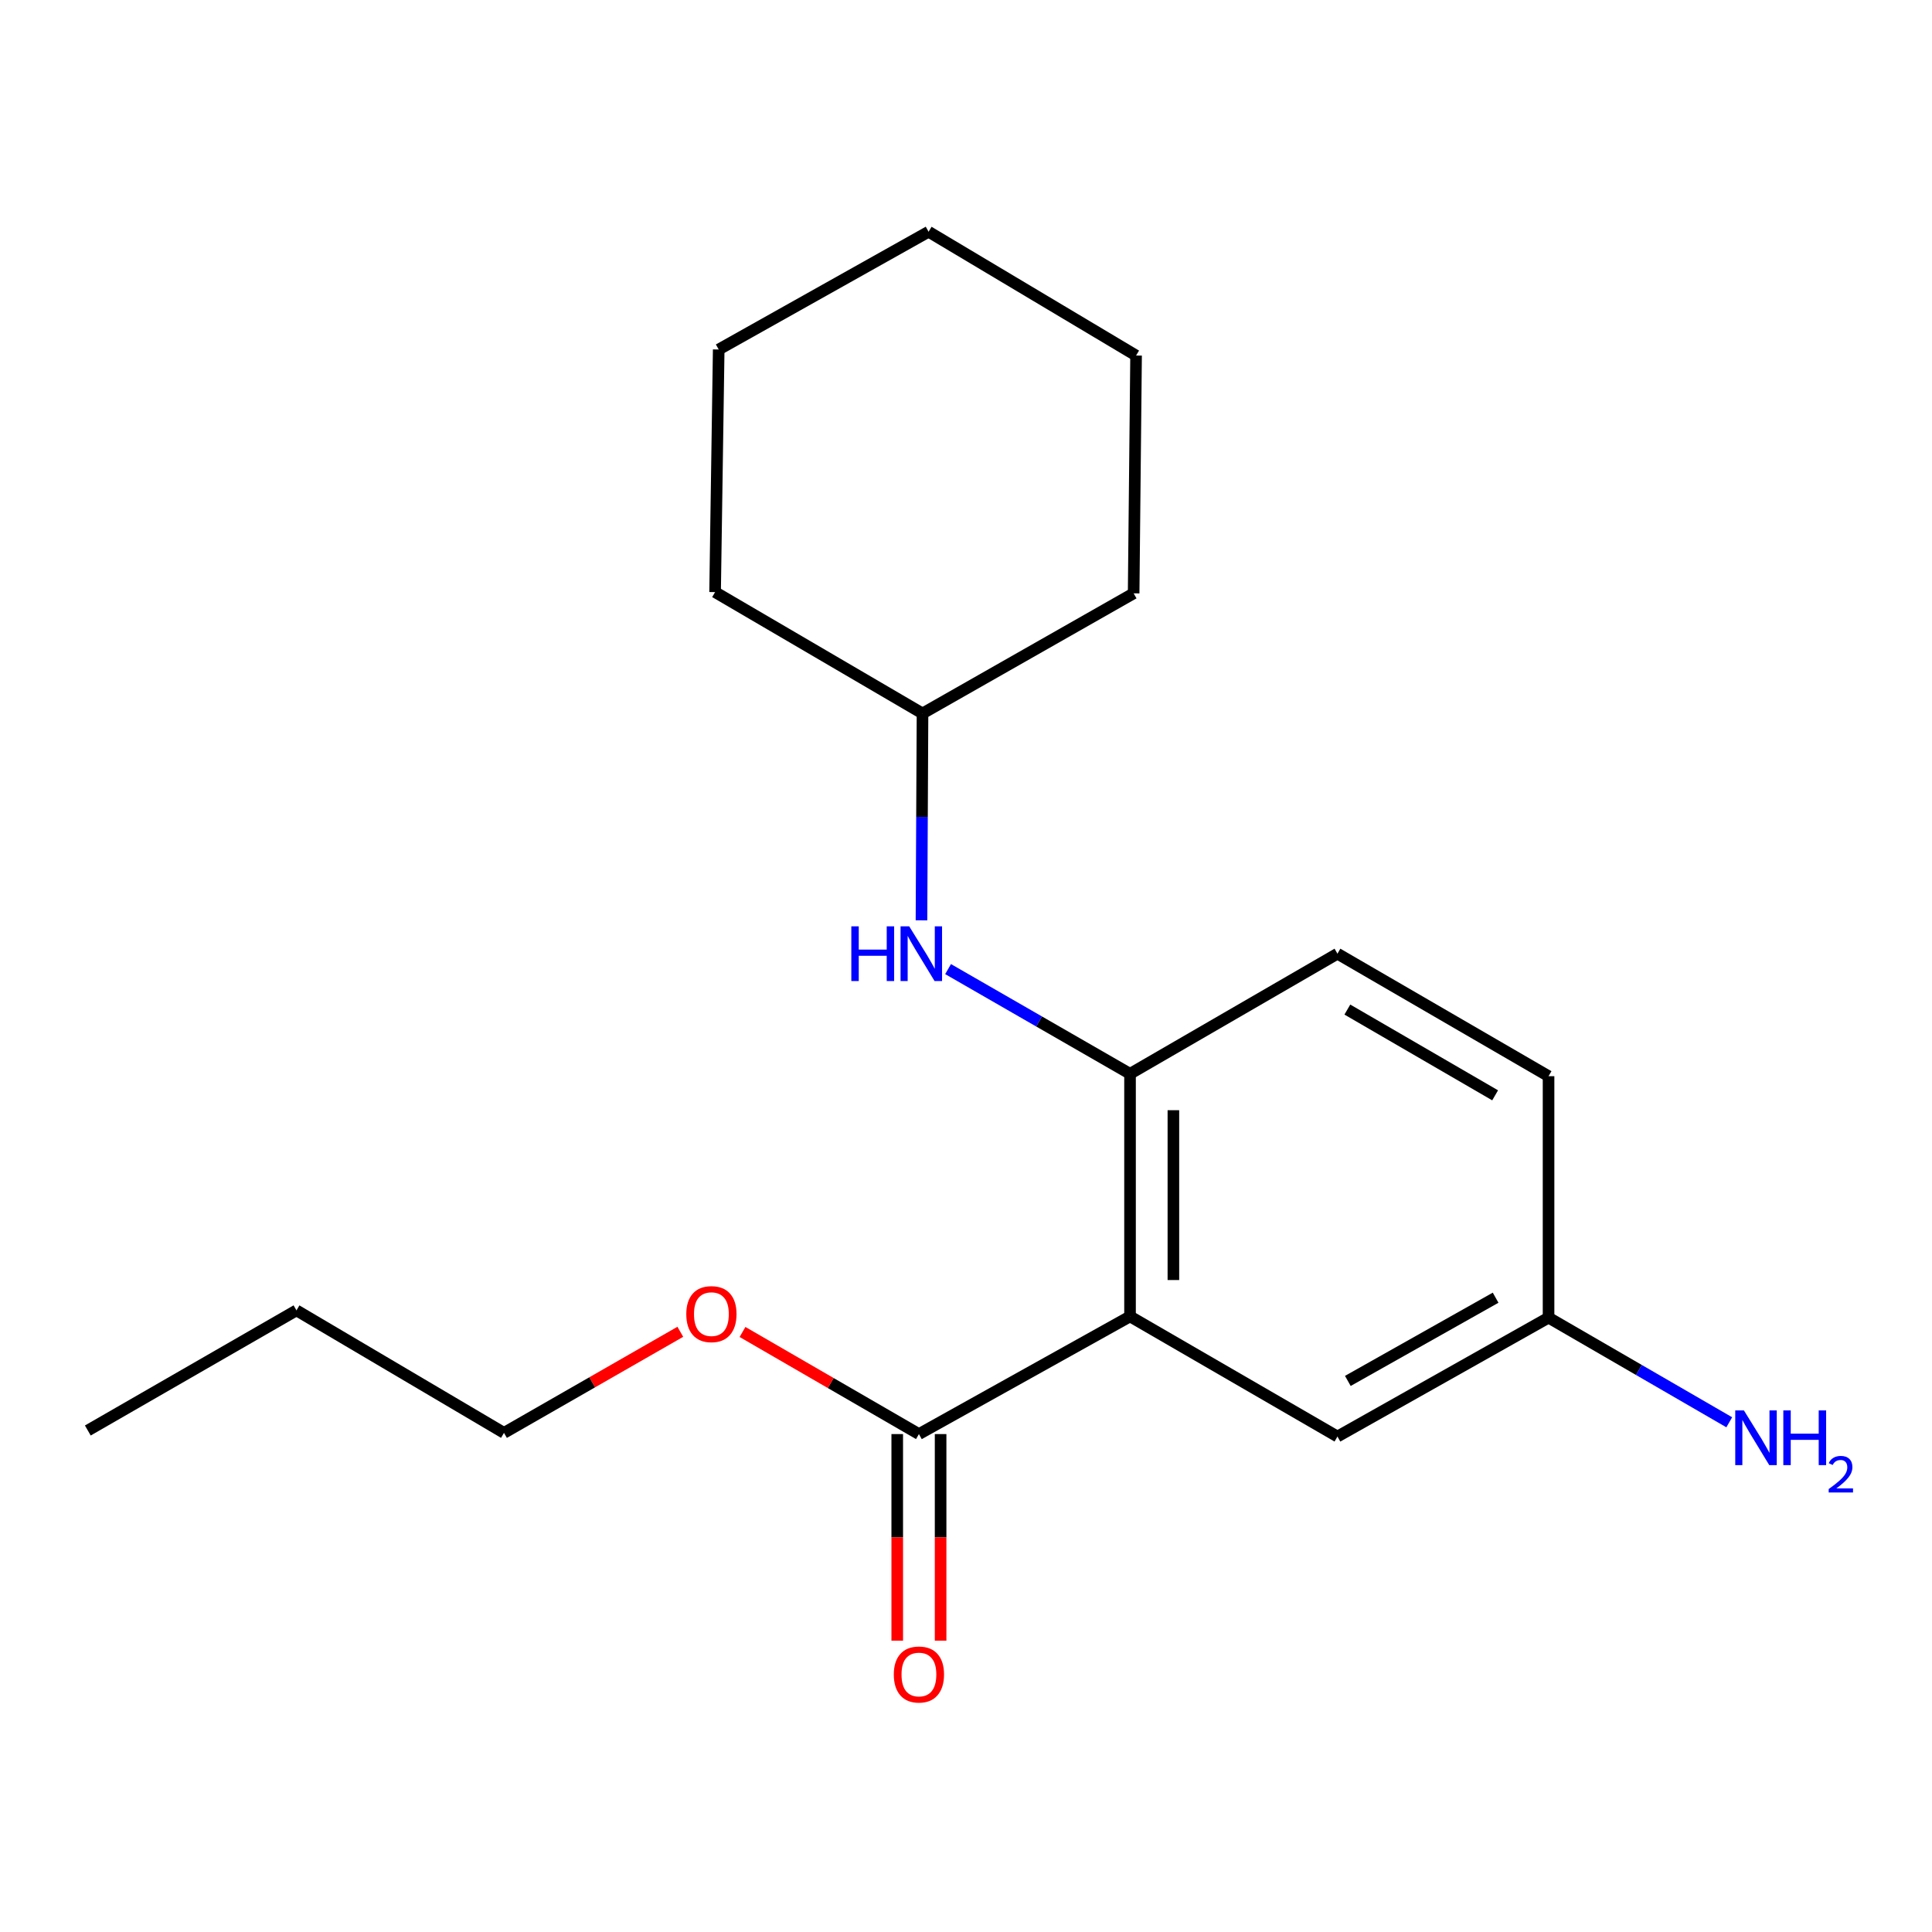 <?xml version='1.0' encoding='iso-8859-1'?>
<svg version='1.1' baseProfile='full'
              xmlns='http://www.w3.org/2000/svg'
                      xmlns:rdkit='http://www.rdkit.org/xml'
                      xmlns:xlink='http://www.w3.org/1999/xlink'
                  xml:space='preserve'
width='1000px' height='1000px' viewBox='0 0 1000 1000'>
<!-- END OF HEADER -->
<rect style='opacity:1.0;fill:#FFFFFF;stroke:none' width='1000' height='1000' x='0' y='0'> </rect>
<path class='bond-0' d='M 584.901,681.378 L 584.901,555.8' style='fill:none;fill-rule:evenodd;stroke:#000000;stroke-width:6px;stroke-linecap:butt;stroke-linejoin:miter;stroke-opacity:1' />
<path class='bond-0' d='M 607.346,662.542 L 607.346,574.637' style='fill:none;fill-rule:evenodd;stroke:#000000;stroke-width:6px;stroke-linecap:butt;stroke-linejoin:miter;stroke-opacity:1' />
<path class='bond-1' d='M 584.901,681.378 L 475.633,742.278' style='fill:none;fill-rule:evenodd;stroke:#000000;stroke-width:6px;stroke-linecap:butt;stroke-linejoin:miter;stroke-opacity:1' />
<path class='bond-3' d='M 584.901,681.378 L 692.262,743.55' style='fill:none;fill-rule:evenodd;stroke:#000000;stroke-width:6px;stroke-linecap:butt;stroke-linejoin:miter;stroke-opacity:1' />
<path class='bond-2' d='M 584.901,555.8 L 537.812,528.701' style='fill:none;fill-rule:evenodd;stroke:#000000;stroke-width:6px;stroke-linecap:butt;stroke-linejoin:miter;stroke-opacity:1' />
<path class='bond-2' d='M 537.812,528.701 L 490.723,501.602' style='fill:none;fill-rule:evenodd;stroke:#0000FF;stroke-width:6px;stroke-linecap:butt;stroke-linejoin:miter;stroke-opacity:1' />
<path class='bond-5' d='M 584.901,555.8 L 692.262,493.628' style='fill:none;fill-rule:evenodd;stroke:#000000;stroke-width:6px;stroke-linecap:butt;stroke-linejoin:miter;stroke-opacity:1' />
<path class='bond-4' d='M 464.41,742.278 L 464.41,795.742' style='fill:none;fill-rule:evenodd;stroke:#000000;stroke-width:6px;stroke-linecap:butt;stroke-linejoin:miter;stroke-opacity:1' />
<path class='bond-4' d='M 464.41,795.742 L 464.41,849.206' style='fill:none;fill-rule:evenodd;stroke:#FF0000;stroke-width:6px;stroke-linecap:butt;stroke-linejoin:miter;stroke-opacity:1' />
<path class='bond-4' d='M 486.855,742.278 L 486.855,795.742' style='fill:none;fill-rule:evenodd;stroke:#000000;stroke-width:6px;stroke-linecap:butt;stroke-linejoin:miter;stroke-opacity:1' />
<path class='bond-4' d='M 486.855,795.742 L 486.855,849.206' style='fill:none;fill-rule:evenodd;stroke:#FF0000;stroke-width:6px;stroke-linecap:butt;stroke-linejoin:miter;stroke-opacity:1' />
<path class='bond-7' d='M 475.633,742.278 L 429.979,715.853' style='fill:none;fill-rule:evenodd;stroke:#000000;stroke-width:6px;stroke-linecap:butt;stroke-linejoin:miter;stroke-opacity:1' />
<path class='bond-7' d='M 429.979,715.853 L 384.325,689.427' style='fill:none;fill-rule:evenodd;stroke:#FF0000;stroke-width:6px;stroke-linecap:butt;stroke-linejoin:miter;stroke-opacity:1' />
<path class='bond-10' d='M 476.954,476.36 L 477.222,422.822' style='fill:none;fill-rule:evenodd;stroke:#0000FF;stroke-width:6px;stroke-linecap:butt;stroke-linejoin:miter;stroke-opacity:1' />
<path class='bond-10' d='M 477.222,422.822 L 477.49,369.285' style='fill:none;fill-rule:evenodd;stroke:#000000;stroke-width:6px;stroke-linecap:butt;stroke-linejoin:miter;stroke-opacity:1' />
<path class='bond-6' d='M 692.262,743.55 L 801.53,682.014' style='fill:none;fill-rule:evenodd;stroke:#000000;stroke-width:6px;stroke-linecap:butt;stroke-linejoin:miter;stroke-opacity:1' />
<path class='bond-6' d='M 697.638,714.763 L 774.126,671.688' style='fill:none;fill-rule:evenodd;stroke:#000000;stroke-width:6px;stroke-linecap:butt;stroke-linejoin:miter;stroke-opacity:1' />
<path class='bond-19' d='M 692.262,493.628 L 801.53,557.035' style='fill:none;fill-rule:evenodd;stroke:#000000;stroke-width:6px;stroke-linecap:butt;stroke-linejoin:miter;stroke-opacity:1' />
<path class='bond-19' d='M 697.387,522.552 L 773.875,566.937' style='fill:none;fill-rule:evenodd;stroke:#000000;stroke-width:6px;stroke-linecap:butt;stroke-linejoin:miter;stroke-opacity:1' />
<path class='bond-8' d='M 801.53,682.014 L 848.295,709.093' style='fill:none;fill-rule:evenodd;stroke:#000000;stroke-width:6px;stroke-linecap:butt;stroke-linejoin:miter;stroke-opacity:1' />
<path class='bond-8' d='M 848.295,709.093 L 895.061,736.171' style='fill:none;fill-rule:evenodd;stroke:#0000FF;stroke-width:6px;stroke-linecap:butt;stroke-linejoin:miter;stroke-opacity:1' />
<path class='bond-9' d='M 801.53,682.014 L 801.53,557.035' style='fill:none;fill-rule:evenodd;stroke:#000000;stroke-width:6px;stroke-linecap:butt;stroke-linejoin:miter;stroke-opacity:1' />
<path class='bond-11' d='M 352.128,689.333 L 306.495,715.494' style='fill:none;fill-rule:evenodd;stroke:#FF0000;stroke-width:6px;stroke-linecap:butt;stroke-linejoin:miter;stroke-opacity:1' />
<path class='bond-11' d='M 306.495,715.494 L 260.862,741.655' style='fill:none;fill-rule:evenodd;stroke:#000000;stroke-width:6px;stroke-linecap:butt;stroke-linejoin:miter;stroke-opacity:1' />
<path class='bond-12' d='M 477.49,369.285 L 586.771,307.113' style='fill:none;fill-rule:evenodd;stroke:#000000;stroke-width:6px;stroke-linecap:butt;stroke-linejoin:miter;stroke-opacity:1' />
<path class='bond-13' d='M 477.49,369.285 L 370.13,306.477' style='fill:none;fill-rule:evenodd;stroke:#000000;stroke-width:6px;stroke-linecap:butt;stroke-linejoin:miter;stroke-opacity:1' />
<path class='bond-14' d='M 260.862,741.655 L 153.451,678.249' style='fill:none;fill-rule:evenodd;stroke:#000000;stroke-width:6px;stroke-linecap:butt;stroke-linejoin:miter;stroke-opacity:1' />
<path class='bond-17' d='M 586.771,307.113 L 588.031,184.028' style='fill:none;fill-rule:evenodd;stroke:#000000;stroke-width:6px;stroke-linecap:butt;stroke-linejoin:miter;stroke-opacity:1' />
<path class='bond-16' d='M 370.13,306.477 L 372,180.899' style='fill:none;fill-rule:evenodd;stroke:#000000;stroke-width:6px;stroke-linecap:butt;stroke-linejoin:miter;stroke-opacity:1' />
<path class='bond-15' d='M 153.451,678.249 L 45.455,740.421' style='fill:none;fill-rule:evenodd;stroke:#000000;stroke-width:6px;stroke-linecap:butt;stroke-linejoin:miter;stroke-opacity:1' />
<path class='bond-18' d='M 372,180.899 L 480.633,119.949' style='fill:none;fill-rule:evenodd;stroke:#000000;stroke-width:6px;stroke-linecap:butt;stroke-linejoin:miter;stroke-opacity:1' />
<path class='bond-20' d='M 588.031,184.028 L 480.633,119.949' style='fill:none;fill-rule:evenodd;stroke:#000000;stroke-width:6px;stroke-linecap:butt;stroke-linejoin:miter;stroke-opacity:1' />
<path  class='atom-3' d='M 440.647 479.468
L 444.487 479.468
L 444.487 491.508
L 458.967 491.508
L 458.967 479.468
L 462.807 479.468
L 462.807 507.788
L 458.967 507.788
L 458.967 494.708
L 444.487 494.708
L 444.487 507.788
L 440.647 507.788
L 440.647 479.468
' fill='#0000FF'/>
<path  class='atom-3' d='M 470.607 479.468
L 479.887 494.468
Q 480.807 495.948, 482.287 498.628
Q 483.767 501.308, 483.847 501.468
L 483.847 479.468
L 487.607 479.468
L 487.607 507.788
L 483.727 507.788
L 473.767 491.388
Q 472.607 489.468, 471.367 487.268
Q 470.167 485.068, 469.807 484.388
L 469.807 507.788
L 466.127 507.788
L 466.127 479.468
L 470.607 479.468
' fill='#0000FF'/>
<path  class='atom-5' d='M 462.633 866.715
Q 462.633 859.915, 465.993 856.115
Q 469.353 852.315, 475.633 852.315
Q 481.913 852.315, 485.273 856.115
Q 488.633 859.915, 488.633 866.715
Q 488.633 873.595, 485.233 877.515
Q 481.833 881.395, 475.633 881.395
Q 469.393 881.395, 465.993 877.515
Q 462.633 873.635, 462.633 866.715
M 475.633 878.195
Q 479.953 878.195, 482.273 875.315
Q 484.633 872.395, 484.633 866.715
Q 484.633 861.155, 482.273 858.355
Q 479.953 855.515, 475.633 855.515
Q 471.313 855.515, 468.953 858.315
Q 466.633 861.115, 466.633 866.715
Q 466.633 872.435, 468.953 875.315
Q 471.313 878.195, 475.633 878.195
' fill='#FF0000'/>
<path  class='atom-8' d='M 355.222 680.187
Q 355.222 673.387, 358.582 669.587
Q 361.942 665.787, 368.222 665.787
Q 374.502 665.787, 377.862 669.587
Q 381.222 673.387, 381.222 680.187
Q 381.222 687.067, 377.822 690.987
Q 374.422 694.867, 368.222 694.867
Q 361.982 694.867, 358.582 690.987
Q 355.222 687.107, 355.222 680.187
M 368.222 691.667
Q 372.542 691.667, 374.862 688.787
Q 377.222 685.867, 377.222 680.187
Q 377.222 674.627, 374.862 671.827
Q 372.542 668.987, 368.222 668.987
Q 363.902 668.987, 361.542 671.787
Q 359.222 674.587, 359.222 680.187
Q 359.222 685.907, 361.542 688.787
Q 363.902 691.667, 368.222 691.667
' fill='#FF0000'/>
<path  class='atom-9' d='M 902.643 730.026
L 911.923 745.026
Q 912.843 746.506, 914.323 749.186
Q 915.803 751.866, 915.883 752.026
L 915.883 730.026
L 919.643 730.026
L 919.643 758.346
L 915.763 758.346
L 905.803 741.946
Q 904.643 740.026, 903.403 737.826
Q 902.203 735.626, 901.843 734.946
L 901.843 758.346
L 898.163 758.346
L 898.163 730.026
L 902.643 730.026
' fill='#0000FF'/>
<path  class='atom-9' d='M 923.043 730.026
L 926.883 730.026
L 926.883 742.066
L 941.363 742.066
L 941.363 730.026
L 945.203 730.026
L 945.203 758.346
L 941.363 758.346
L 941.363 745.266
L 926.883 745.266
L 926.883 758.346
L 923.043 758.346
L 923.043 730.026
' fill='#0000FF'/>
<path  class='atom-9' d='M 946.576 757.353
Q 947.262 755.584, 948.899 754.607
Q 950.536 753.604, 952.806 753.604
Q 955.631 753.604, 957.215 755.135
Q 958.799 756.666, 958.799 759.385
Q 958.799 762.157, 956.74 764.745
Q 954.707 767.332, 950.483 770.394
L 959.116 770.394
L 959.116 772.506
L 946.523 772.506
L 946.523 770.737
Q 950.008 768.256, 952.067 766.408
Q 954.153 764.56, 955.156 762.897
Q 956.159 761.233, 956.159 759.517
Q 956.159 757.722, 955.261 756.719
Q 954.364 755.716, 952.806 755.716
Q 951.301 755.716, 950.298 756.323
Q 949.295 756.93, 948.582 758.277
L 946.576 757.353
' fill='#0000FF'/>
</svg>
